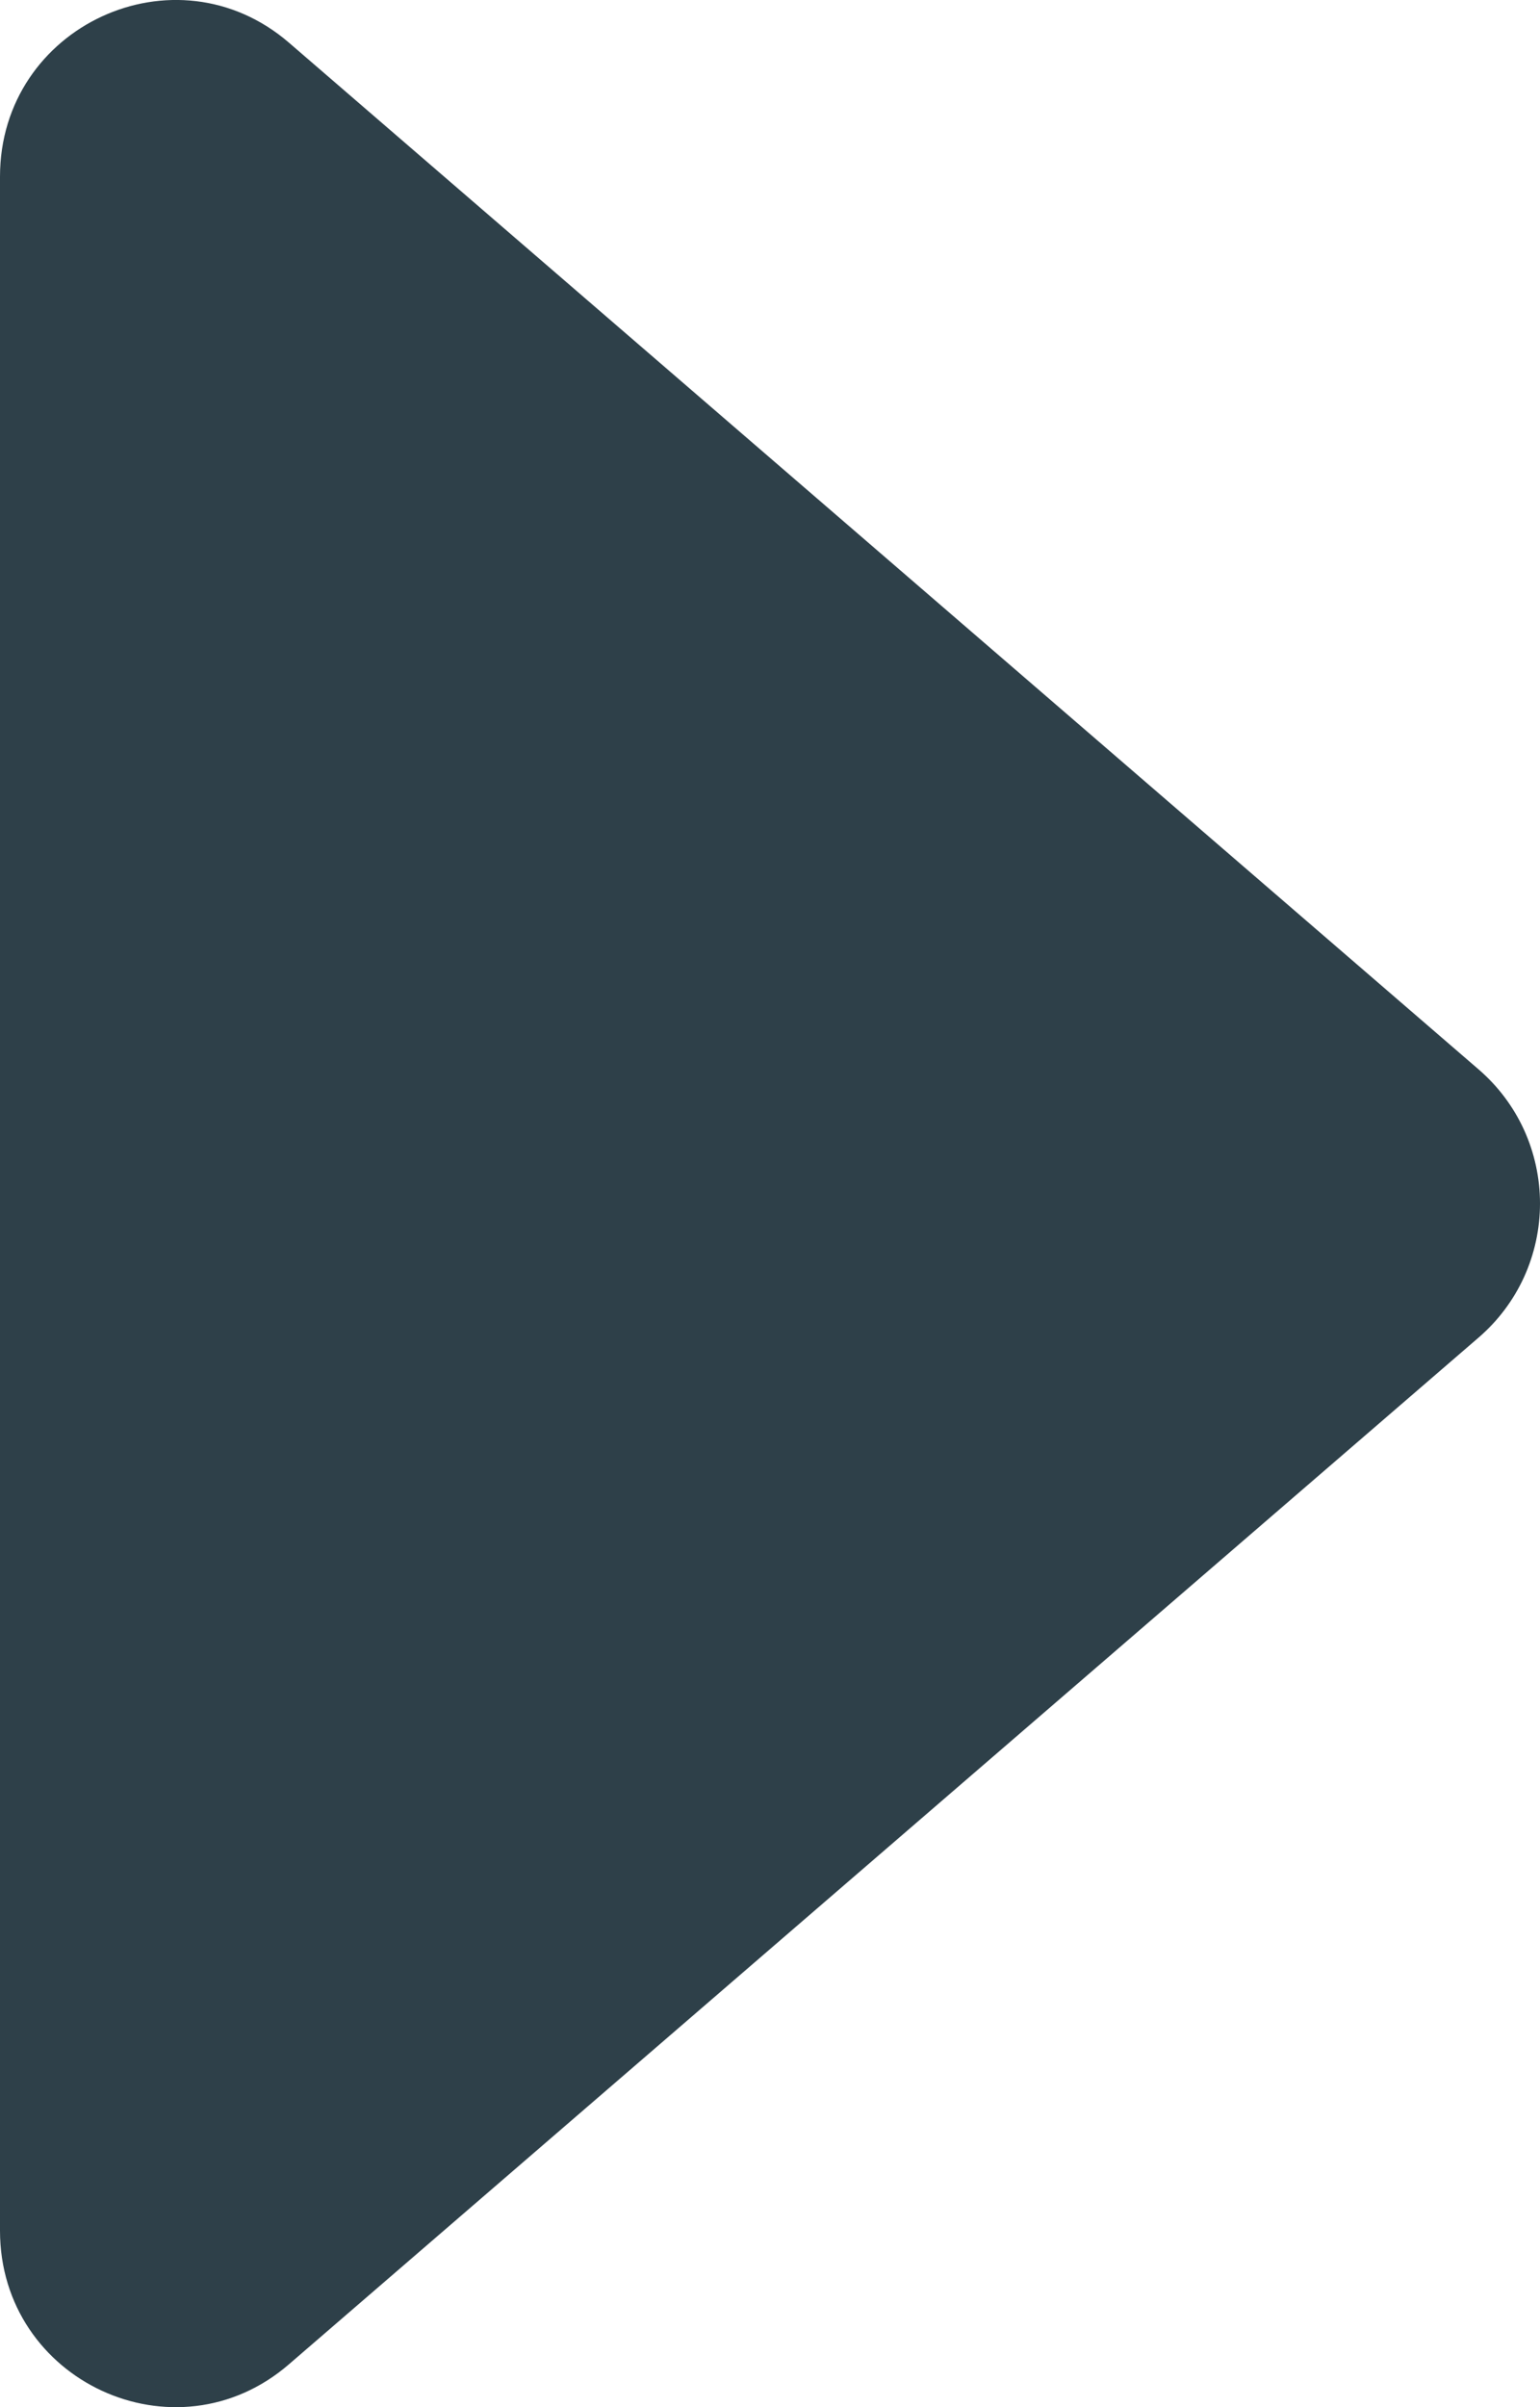 <svg width="16" height="25" viewBox="0 0 16 25" fill="none" xmlns="http://www.w3.org/2000/svg">
<path d="M3.003 24.554L15.365 13.889C15.564 13.717 15.724 13.504 15.834 13.264C15.943 13.024 16 12.763 16 12.499C16 12.235 15.943 11.974 15.834 11.734C15.724 11.494 15.564 11.281 15.365 11.109L3.003 0.444C1.823 -0.574 0 0.27 0 1.834V23.167C0 24.731 1.823 25.575 3.003 24.554Z" fill="#2E4049"/>
</svg>
